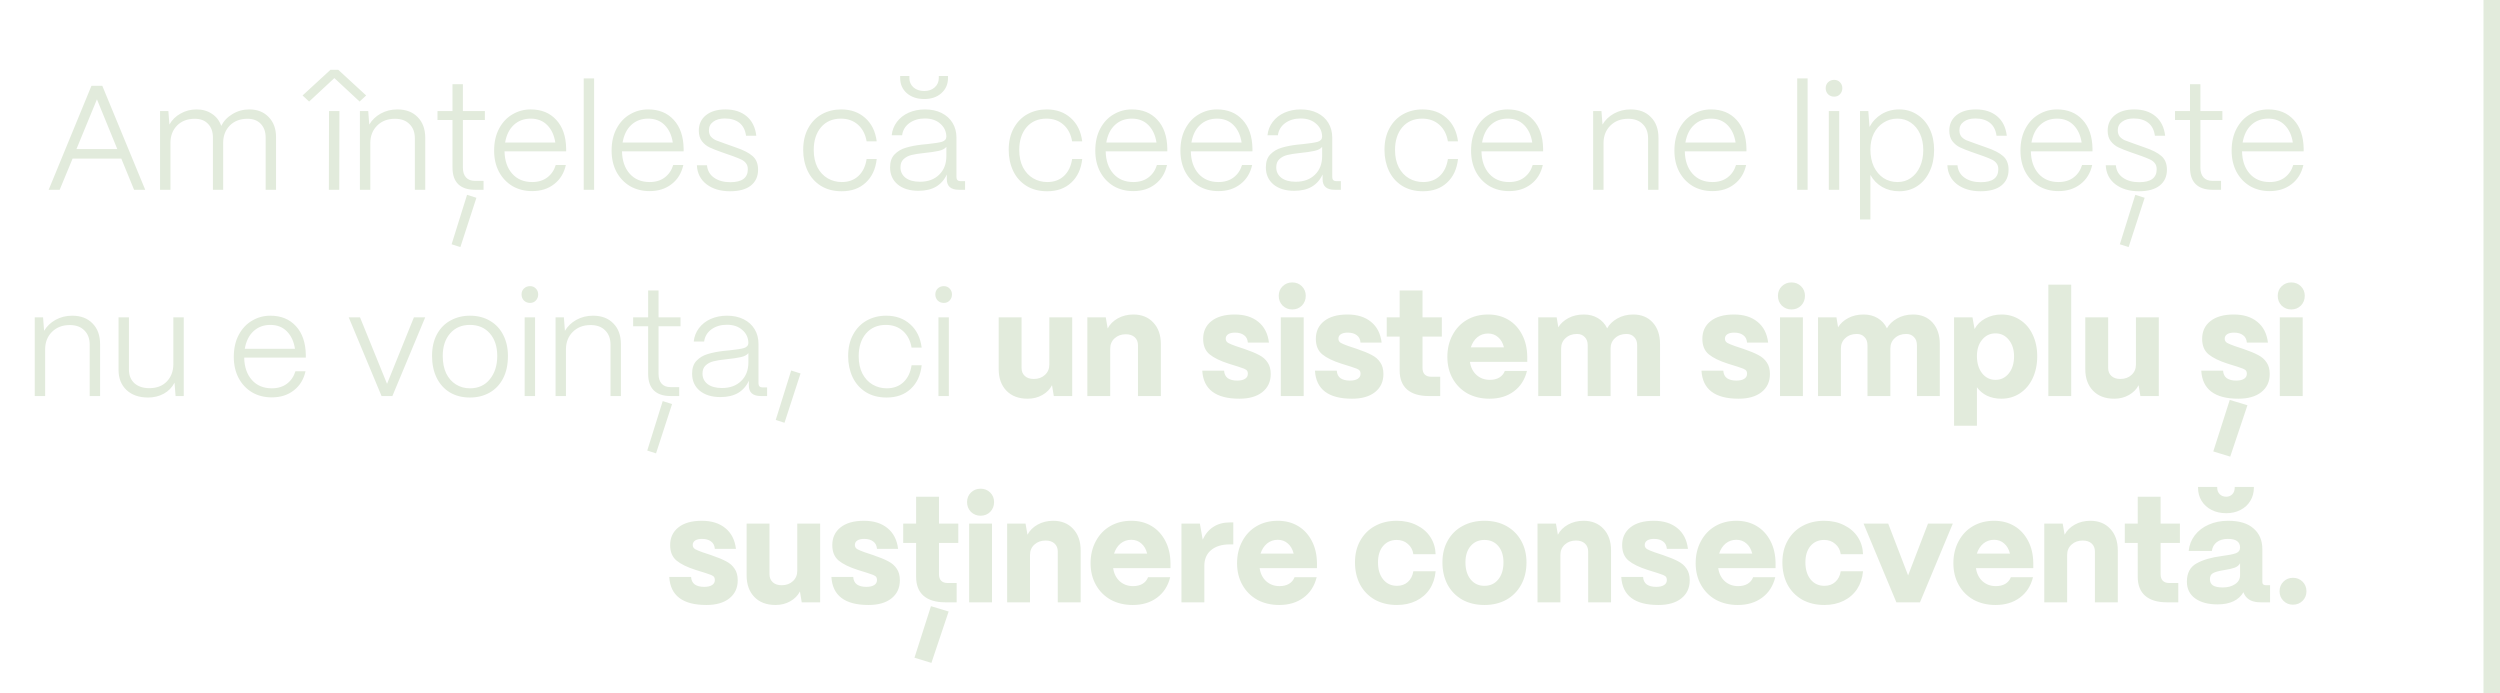 <?xml version="1.0" encoding="UTF-8"?> <svg xmlns="http://www.w3.org/2000/svg" width="303" height="84" viewBox="0 0 303 84" fill="none"><path d="M7.232 23H5.9L11.084 10.4H12.398L17.6 23H16.25L14.702 19.22H8.798L7.232 23ZM11.75 12.038L9.266 18.068H14.216L11.75 12.038ZM19.398 23V13.46H20.406L20.532 15.098C20.844 14.534 21.294 14.09 21.882 13.766C22.47 13.43 23.118 13.262 23.826 13.262C24.546 13.262 25.17 13.442 25.698 13.802C26.226 14.15 26.598 14.636 26.814 15.26C27.114 14.66 27.57 14.18 28.182 13.82C28.794 13.448 29.472 13.262 30.216 13.262C31.188 13.262 31.968 13.568 32.556 14.18C33.156 14.792 33.456 15.602 33.456 16.61V23H32.196V16.664C32.196 15.968 31.998 15.416 31.602 15.008C31.218 14.6 30.684 14.396 30 14.396C29.112 14.396 28.398 14.666 27.858 15.206C27.33 15.746 27.06 16.43 27.048 17.258V23H25.806V16.664C25.806 15.968 25.608 15.416 25.212 15.008C24.828 14.6 24.294 14.396 23.61 14.396C22.722 14.396 22.008 14.666 21.468 15.206C20.94 15.746 20.67 16.43 20.658 17.258V23H19.398ZM41.119 23H39.859L39.877 13.46H41.137L41.119 23ZM40.525 9.464L37.465 12.308L36.673 11.57L40.057 8.456H40.993L44.377 11.57L43.585 12.308L40.525 9.464ZM43.621 23V13.46H44.629L44.755 15.098C45.079 14.546 45.541 14.102 46.141 13.766C46.753 13.43 47.425 13.262 48.157 13.262C49.201 13.262 50.023 13.574 50.623 14.198C51.235 14.81 51.541 15.65 51.541 16.718V23H50.281V16.772C50.281 16.04 50.065 15.464 49.633 15.044C49.213 14.612 48.625 14.396 47.869 14.396C46.981 14.396 46.261 14.672 45.709 15.224C45.169 15.764 44.893 16.454 44.881 17.294V23H43.621ZM57.561 23C56.673 23 55.995 22.772 55.527 22.316C55.071 21.86 54.843 21.194 54.843 20.318V14.54H53.025V13.46H54.843V10.202H56.103V13.46H58.767V14.54H56.103V20.318C56.103 20.834 56.229 21.23 56.481 21.506C56.733 21.782 57.093 21.92 57.561 21.92H58.605V23H57.561ZM57.741 23.972L55.797 29.948L54.735 29.606L56.607 23.612L57.741 23.972ZM64.496 23.162C63.596 23.162 62.798 22.958 62.102 22.55C61.406 22.13 60.86 21.548 60.464 20.804C60.08 20.06 59.888 19.214 59.888 18.266C59.888 17.222 60.092 16.322 60.5 15.566C60.908 14.81 61.448 14.24 62.12 13.856C62.792 13.46 63.524 13.262 64.316 13.262C65.612 13.262 66.644 13.682 67.412 14.522C68.192 15.362 68.594 16.526 68.618 18.014V18.338H61.148C61.172 19.478 61.484 20.384 62.084 21.056C62.684 21.728 63.488 22.064 64.496 22.064C65.228 22.064 65.84 21.878 66.332 21.506C66.824 21.134 67.166 20.63 67.358 19.994H68.582C68.366 20.978 67.892 21.752 67.16 22.316C66.44 22.88 65.552 23.162 64.496 23.162ZM67.304 17.276C67.172 16.4 66.848 15.698 66.332 15.17C65.816 14.642 65.144 14.378 64.316 14.378C63.5 14.378 62.816 14.636 62.264 15.152C61.724 15.656 61.376 16.364 61.22 17.276H67.304ZM72.006 23H70.746V9.5H72.006V23ZM78.734 23.162C77.834 23.162 77.036 22.958 76.34 22.55C75.644 22.13 75.098 21.548 74.702 20.804C74.318 20.06 74.126 19.214 74.126 18.266C74.126 17.222 74.33 16.322 74.738 15.566C75.146 14.81 75.686 14.24 76.358 13.856C77.03 13.46 77.762 13.262 78.554 13.262C79.85 13.262 80.882 13.682 81.65 14.522C82.43 15.362 82.832 16.526 82.856 18.014V18.338H75.386C75.41 19.478 75.722 20.384 76.322 21.056C76.922 21.728 77.726 22.064 78.734 22.064C79.466 22.064 80.078 21.878 80.57 21.506C81.062 21.134 81.404 20.63 81.596 19.994H82.82C82.604 20.978 82.13 21.752 81.398 22.316C80.678 22.88 79.79 23.162 78.734 23.162ZM81.542 17.276C81.41 16.4 81.086 15.698 80.57 15.17C80.054 14.642 79.382 14.378 78.554 14.378C77.738 14.378 77.054 14.636 76.502 15.152C75.962 15.656 75.614 16.364 75.458 17.276H81.542ZM88.476 23.18C87.324 23.18 86.376 22.898 85.632 22.334C84.9 21.77 84.51 21.002 84.462 20.03H85.686C85.746 20.678 86.034 21.182 86.55 21.542C87.066 21.902 87.72 22.082 88.512 22.082C89.928 22.082 90.636 21.56 90.636 20.516C90.636 20.216 90.564 19.976 90.42 19.796C90.276 19.604 90.09 19.454 89.862 19.346C89.646 19.238 89.31 19.1 88.854 18.932L87.414 18.428C86.802 18.212 86.322 18.02 85.974 17.852C85.626 17.684 85.326 17.438 85.074 17.114C84.822 16.79 84.696 16.364 84.696 15.836C84.696 15.056 84.984 14.432 85.56 13.964C86.148 13.496 86.934 13.262 87.918 13.262C88.974 13.262 89.832 13.538 90.492 14.09C91.152 14.642 91.542 15.428 91.662 16.448H90.42C90.324 15.752 90.054 15.23 89.61 14.882C89.166 14.534 88.578 14.36 87.846 14.36C87.258 14.36 86.79 14.492 86.442 14.756C86.094 15.008 85.92 15.356 85.92 15.8C85.92 16.112 86.004 16.37 86.172 16.574C86.352 16.766 86.556 16.91 86.784 17.006C87.012 17.102 87.354 17.228 87.81 17.384L89.178 17.87C90.102 18.182 90.78 18.53 91.212 18.914C91.656 19.298 91.878 19.85 91.878 20.57C91.878 21.386 91.584 22.028 90.996 22.496C90.42 22.952 89.58 23.18 88.476 23.18ZM102.009 23.18C101.025 23.18 100.179 22.958 99.471 22.514C98.775 22.07 98.247 21.47 97.887 20.714C97.527 19.946 97.347 19.1 97.347 18.176C97.347 17.144 97.551 16.262 97.959 15.53C98.367 14.786 98.919 14.222 99.615 13.838C100.311 13.454 101.091 13.262 101.955 13.262C103.119 13.262 104.085 13.604 104.853 14.288C105.633 14.972 106.101 15.92 106.257 17.132H105.033C104.889 16.28 104.541 15.608 103.989 15.116C103.437 14.624 102.747 14.378 101.919 14.378C100.911 14.378 100.107 14.726 99.507 15.422C98.919 16.118 98.625 17.036 98.625 18.176C98.625 18.992 98.775 19.694 99.075 20.282C99.387 20.87 99.801 21.314 100.317 21.614C100.833 21.914 101.403 22.064 102.027 22.064C102.843 22.064 103.515 21.818 104.043 21.326C104.571 20.834 104.901 20.15 105.033 19.274H106.257C106.125 20.486 105.681 21.44 104.925 22.136C104.181 22.832 103.209 23.18 102.009 23.18ZM111.315 23.126C110.259 23.126 109.419 22.868 108.795 22.352C108.183 21.836 107.877 21.146 107.877 20.282C107.877 19.61 108.057 19.088 108.417 18.716C108.789 18.332 109.245 18.062 109.785 17.906C110.337 17.738 110.985 17.612 111.729 17.528C111.897 17.504 112.137 17.48 112.449 17.456C113.253 17.372 113.823 17.282 114.159 17.186C114.507 17.078 114.687 16.874 114.699 16.574C114.687 15.926 114.441 15.398 113.961 14.99C113.493 14.57 112.869 14.36 112.089 14.36C111.357 14.36 110.733 14.546 110.217 14.918C109.713 15.29 109.419 15.782 109.335 16.394H108.075C108.135 15.794 108.345 15.254 108.705 14.774C109.065 14.294 109.539 13.922 110.127 13.658C110.727 13.394 111.387 13.262 112.107 13.262C112.875 13.262 113.547 13.406 114.123 13.694C114.699 13.982 115.143 14.384 115.455 14.9C115.767 15.416 115.923 16.01 115.923 16.682V21.47C115.923 21.626 115.965 21.746 116.049 21.83C116.133 21.914 116.253 21.956 116.409 21.956H116.967V23H116.193C115.725 23 115.365 22.892 115.113 22.676C114.873 22.46 114.753 22.142 114.753 21.722V21.146C114.465 21.782 114.033 22.274 113.457 22.622C112.881 22.958 112.167 23.126 111.315 23.126ZM111.495 22.028C112.467 22.028 113.241 21.746 113.817 21.182C114.405 20.618 114.699 19.862 114.699 18.914V17.798C114.519 18.026 114.213 18.188 113.781 18.284C113.361 18.38 112.743 18.47 111.927 18.554C111.339 18.614 110.853 18.692 110.469 18.788C110.085 18.884 109.767 19.052 109.515 19.292C109.263 19.52 109.137 19.85 109.137 20.282C109.137 20.81 109.347 21.236 109.767 21.56C110.187 21.872 110.763 22.028 111.495 22.028ZM112.017 12.002C111.165 12.002 110.463 11.768 109.911 11.3C109.371 10.82 109.101 10.208 109.101 9.464V9.212H110.217V9.464C110.217 9.92 110.385 10.298 110.721 10.598C111.057 10.886 111.489 11.03 112.017 11.03C112.533 11.03 112.953 10.886 113.277 10.598C113.613 10.298 113.781 9.92 113.781 9.464V9.212H114.897V9.464C114.897 10.208 114.627 10.82 114.087 11.3C113.559 11.768 112.869 12.002 112.017 12.002ZM126.917 23.18C125.933 23.18 125.087 22.958 124.379 22.514C123.683 22.07 123.155 21.47 122.795 20.714C122.435 19.946 122.255 19.1 122.255 18.176C122.255 17.144 122.459 16.262 122.867 15.53C123.275 14.786 123.827 14.222 124.523 13.838C125.219 13.454 125.999 13.262 126.863 13.262C128.027 13.262 128.993 13.604 129.761 14.288C130.541 14.972 131.009 15.92 131.165 17.132H129.941C129.797 16.28 129.449 15.608 128.897 15.116C128.345 14.624 127.655 14.378 126.827 14.378C125.819 14.378 125.015 14.726 124.415 15.422C123.827 16.118 123.533 17.036 123.533 18.176C123.533 18.992 123.683 19.694 123.983 20.282C124.295 20.87 124.709 21.314 125.225 21.614C125.741 21.914 126.311 22.064 126.935 22.064C127.751 22.064 128.423 21.818 128.951 21.326C129.479 20.834 129.809 20.15 129.941 19.274H131.165C131.033 20.486 130.589 21.44 129.833 22.136C129.089 22.832 128.117 23.18 126.917 23.18ZM137.357 23.162C136.457 23.162 135.659 22.958 134.963 22.55C134.267 22.13 133.721 21.548 133.325 20.804C132.941 20.06 132.749 19.214 132.749 18.266C132.749 17.222 132.953 16.322 133.361 15.566C133.769 14.81 134.309 14.24 134.981 13.856C135.653 13.46 136.385 13.262 137.177 13.262C138.473 13.262 139.505 13.682 140.273 14.522C141.053 15.362 141.455 16.526 141.479 18.014V18.338H134.009C134.033 19.478 134.345 20.384 134.945 21.056C135.545 21.728 136.349 22.064 137.357 22.064C138.089 22.064 138.701 21.878 139.193 21.506C139.685 21.134 140.027 20.63 140.219 19.994H141.443C141.227 20.978 140.753 21.752 140.021 22.316C139.301 22.88 138.413 23.162 137.357 23.162ZM140.165 17.276C140.033 16.4 139.709 15.698 139.193 15.17C138.677 14.642 138.005 14.378 137.177 14.378C136.361 14.378 135.677 14.636 135.125 15.152C134.585 15.656 134.237 16.364 134.081 17.276H140.165ZM147.675 23.162C146.775 23.162 145.977 22.958 145.281 22.55C144.585 22.13 144.039 21.548 143.643 20.804C143.259 20.06 143.067 19.214 143.067 18.266C143.067 17.222 143.271 16.322 143.679 15.566C144.087 14.81 144.627 14.24 145.299 13.856C145.971 13.46 146.703 13.262 147.495 13.262C148.791 13.262 149.823 13.682 150.591 14.522C151.371 15.362 151.773 16.526 151.797 18.014V18.338H144.327C144.351 19.478 144.663 20.384 145.263 21.056C145.863 21.728 146.667 22.064 147.675 22.064C148.407 22.064 149.019 21.878 149.511 21.506C150.003 21.134 150.345 20.63 150.537 19.994H151.761C151.545 20.978 151.071 21.752 150.339 22.316C149.619 22.88 148.731 23.162 147.675 23.162ZM150.483 17.276C150.351 16.4 150.027 15.698 149.511 15.17C148.995 14.642 148.323 14.378 147.495 14.378C146.679 14.378 145.995 14.636 145.443 15.152C144.903 15.656 144.555 16.364 144.399 17.276H150.483ZM156.86 23.126C155.804 23.126 154.964 22.868 154.34 22.352C153.728 21.836 153.422 21.146 153.422 20.282C153.422 19.61 153.602 19.088 153.962 18.716C154.334 18.332 154.79 18.062 155.33 17.906C155.882 17.738 156.53 17.612 157.274 17.528C157.442 17.504 157.682 17.48 157.994 17.456C158.798 17.372 159.368 17.282 159.704 17.186C160.052 17.078 160.232 16.874 160.244 16.574C160.232 15.926 159.986 15.398 159.506 14.99C159.038 14.57 158.414 14.36 157.634 14.36C156.902 14.36 156.278 14.546 155.762 14.918C155.258 15.29 154.964 15.782 154.88 16.394H153.62C153.68 15.794 153.89 15.254 154.25 14.774C154.61 14.294 155.084 13.922 155.672 13.658C156.272 13.394 156.932 13.262 157.652 13.262C158.42 13.262 159.092 13.406 159.668 13.694C160.244 13.982 160.688 14.384 161 14.9C161.312 15.416 161.468 16.01 161.468 16.682V21.47C161.468 21.626 161.51 21.746 161.594 21.83C161.678 21.914 161.798 21.956 161.954 21.956H162.512V23H161.738C161.27 23 160.91 22.892 160.658 22.676C160.418 22.46 160.298 22.142 160.298 21.722V21.146C160.01 21.782 159.578 22.274 159.002 22.622C158.426 22.958 157.712 23.126 156.86 23.126ZM157.04 22.028C158.012 22.028 158.786 21.746 159.362 21.182C159.95 20.618 160.244 19.862 160.244 18.914V17.798C160.064 18.026 159.758 18.188 159.326 18.284C158.906 18.38 158.288 18.47 157.472 18.554C156.884 18.614 156.398 18.692 156.014 18.788C155.63 18.884 155.312 19.052 155.06 19.292C154.808 19.52 154.682 19.85 154.682 20.282C154.682 20.81 154.892 21.236 155.312 21.56C155.732 21.872 156.308 22.028 157.04 22.028ZM172.462 23.18C171.478 23.18 170.632 22.958 169.924 22.514C169.228 22.07 168.7 21.47 168.34 20.714C167.98 19.946 167.8 19.1 167.8 18.176C167.8 17.144 168.004 16.262 168.412 15.53C168.82 14.786 169.372 14.222 170.068 13.838C170.764 13.454 171.544 13.262 172.408 13.262C173.572 13.262 174.538 13.604 175.306 14.288C176.086 14.972 176.554 15.92 176.71 17.132H175.486C175.342 16.28 174.994 15.608 174.442 15.116C173.89 14.624 173.2 14.378 172.372 14.378C171.364 14.378 170.56 14.726 169.96 15.422C169.372 16.118 169.078 17.036 169.078 18.176C169.078 18.992 169.228 19.694 169.528 20.282C169.84 20.87 170.254 21.314 170.77 21.614C171.286 21.914 171.856 22.064 172.48 22.064C173.296 22.064 173.968 21.818 174.496 21.326C175.024 20.834 175.354 20.15 175.486 19.274H176.71C176.578 20.486 176.134 21.44 175.378 22.136C174.634 22.832 173.662 23.18 172.462 23.18ZM182.902 23.162C182.002 23.162 181.204 22.958 180.508 22.55C179.812 22.13 179.266 21.548 178.87 20.804C178.486 20.06 178.294 19.214 178.294 18.266C178.294 17.222 178.498 16.322 178.906 15.566C179.314 14.81 179.854 14.24 180.526 13.856C181.198 13.46 181.93 13.262 182.722 13.262C184.018 13.262 185.05 13.682 185.818 14.522C186.598 15.362 187 16.526 187.024 18.014V18.338H179.554C179.578 19.478 179.89 20.384 180.49 21.056C181.09 21.728 181.894 22.064 182.902 22.064C183.634 22.064 184.246 21.878 184.738 21.506C185.23 21.134 185.572 20.63 185.764 19.994H186.988C186.772 20.978 186.298 21.752 185.566 22.316C184.846 22.88 183.958 23.162 182.902 23.162ZM185.71 17.276C185.578 16.4 185.254 15.698 184.738 15.17C184.222 14.642 183.55 14.378 182.722 14.378C181.906 14.378 181.222 14.636 180.67 15.152C180.13 15.656 179.782 16.364 179.626 17.276H185.71ZM193.088 23V13.46H194.096L194.222 15.098C194.546 14.546 195.008 14.102 195.608 13.766C196.22 13.43 196.892 13.262 197.624 13.262C198.668 13.262 199.49 13.574 200.09 14.198C200.702 14.81 201.008 15.65 201.008 16.718V23H199.748V16.772C199.748 16.04 199.532 15.464 199.1 15.044C198.68 14.612 198.092 14.396 197.336 14.396C196.448 14.396 195.728 14.672 195.176 15.224C194.636 15.764 194.36 16.454 194.348 17.294V23H193.088ZM207.546 23.162C206.646 23.162 205.848 22.958 205.152 22.55C204.456 22.13 203.91 21.548 203.514 20.804C203.13 20.06 202.938 19.214 202.938 18.266C202.938 17.222 203.142 16.322 203.55 15.566C203.958 14.81 204.498 14.24 205.17 13.856C205.842 13.46 206.574 13.262 207.366 13.262C208.662 13.262 209.694 13.682 210.462 14.522C211.242 15.362 211.644 16.526 211.668 18.014V18.338H204.198C204.222 19.478 204.534 20.384 205.134 21.056C205.734 21.728 206.538 22.064 207.546 22.064C208.278 22.064 208.89 21.878 209.382 21.506C209.874 21.134 210.216 20.63 210.408 19.994H211.632C211.416 20.978 210.942 21.752 210.21 22.316C209.49 22.88 208.602 23.162 207.546 23.162ZM210.354 17.276C210.222 16.4 209.898 15.698 209.382 15.17C208.866 14.642 208.194 14.378 207.366 14.378C206.55 14.378 205.866 14.636 205.314 15.152C204.774 15.656 204.426 16.364 204.27 17.276H210.354ZM219.082 23H217.822V9.5H219.082V23ZM222.3 11.714C222.012 11.714 221.766 11.618 221.562 11.426C221.37 11.222 221.274 10.976 221.274 10.688C221.274 10.4 221.37 10.16 221.562 9.968C221.766 9.776 222.012 9.68 222.3 9.68C222.588 9.68 222.822 9.776 223.002 9.968C223.194 10.16 223.29 10.4 223.29 10.688C223.29 10.976 223.194 11.222 223.002 11.426C222.822 11.618 222.588 11.714 222.3 11.714ZM222.912 23H221.652V13.46H222.912V23ZM225.432 26.6V13.46H226.44L226.584 15.386C226.932 14.738 227.418 14.222 228.042 13.838C228.678 13.454 229.392 13.262 230.184 13.262C231 13.262 231.726 13.472 232.362 13.892C233.01 14.3 233.514 14.876 233.874 15.62C234.234 16.364 234.414 17.216 234.414 18.176C234.414 19.148 234.234 20.012 233.874 20.768C233.526 21.524 233.028 22.118 232.38 22.55C231.744 22.97 231.012 23.18 230.184 23.18C229.416 23.18 228.726 23.006 228.114 22.658C227.514 22.31 227.04 21.824 226.692 21.2V26.6H225.432ZM229.986 22.064C230.586 22.064 231.12 21.902 231.588 21.578C232.068 21.242 232.44 20.78 232.704 20.192C232.968 19.604 233.1 18.932 233.1 18.176C233.1 17.444 232.968 16.79 232.704 16.214C232.44 15.638 232.068 15.188 231.588 14.864C231.12 14.54 230.58 14.378 229.968 14.378C229.344 14.378 228.78 14.54 228.276 14.864C227.784 15.176 227.394 15.614 227.106 16.178C226.83 16.742 226.692 17.39 226.692 18.122C226.692 18.902 226.83 19.592 227.106 20.192C227.394 20.78 227.784 21.242 228.276 21.578C228.78 21.902 229.35 22.064 229.986 22.064ZM240.035 23.18C238.883 23.18 237.935 22.898 237.191 22.334C236.459 21.77 236.069 21.002 236.021 20.03H237.245C237.305 20.678 237.593 21.182 238.109 21.542C238.625 21.902 239.279 22.082 240.071 22.082C241.487 22.082 242.195 21.56 242.195 20.516C242.195 20.216 242.123 19.976 241.979 19.796C241.835 19.604 241.649 19.454 241.421 19.346C241.205 19.238 240.869 19.1 240.413 18.932L238.973 18.428C238.361 18.212 237.881 18.02 237.533 17.852C237.185 17.684 236.885 17.438 236.633 17.114C236.381 16.79 236.255 16.364 236.255 15.836C236.255 15.056 236.543 14.432 237.119 13.964C237.707 13.496 238.493 13.262 239.477 13.262C240.533 13.262 241.391 13.538 242.051 14.09C242.711 14.642 243.101 15.428 243.221 16.448H241.979C241.883 15.752 241.613 15.23 241.169 14.882C240.725 14.534 240.137 14.36 239.405 14.36C238.817 14.36 238.349 14.492 238.001 14.756C237.653 15.008 237.479 15.356 237.479 15.8C237.479 16.112 237.563 16.37 237.731 16.574C237.911 16.766 238.115 16.91 238.343 17.006C238.571 17.102 238.913 17.228 239.369 17.384L240.737 17.87C241.661 18.182 242.339 18.53 242.771 18.914C243.215 19.298 243.437 19.85 243.437 20.57C243.437 21.386 243.143 22.028 242.555 22.496C241.979 22.952 241.139 23.18 240.035 23.18ZM249.488 23.162C248.588 23.162 247.79 22.958 247.094 22.55C246.398 22.13 245.852 21.548 245.456 20.804C245.072 20.06 244.88 19.214 244.88 18.266C244.88 17.222 245.084 16.322 245.492 15.566C245.9 14.81 246.44 14.24 247.112 13.856C247.784 13.46 248.516 13.262 249.308 13.262C250.604 13.262 251.636 13.682 252.404 14.522C253.184 15.362 253.586 16.526 253.61 18.014V18.338H246.14C246.164 19.478 246.476 20.384 247.076 21.056C247.676 21.728 248.48 22.064 249.488 22.064C250.22 22.064 250.832 21.878 251.324 21.506C251.816 21.134 252.158 20.63 252.35 19.994H253.574C253.358 20.978 252.884 21.752 252.152 22.316C251.432 22.88 250.544 23.162 249.488 23.162ZM252.296 17.276C252.164 16.4 251.84 15.698 251.324 15.17C250.808 14.642 250.136 14.378 249.308 14.378C248.492 14.378 247.808 14.636 247.256 15.152C246.716 15.656 246.368 16.364 246.212 17.276H252.296ZM259.23 23.18C258.078 23.18 257.13 22.898 256.386 22.334C255.654 21.77 255.264 21.002 255.216 20.03H256.44C256.5 20.678 256.788 21.182 257.304 21.542C257.82 21.902 258.474 22.082 259.266 22.082C260.682 22.082 261.39 21.56 261.39 20.516C261.39 20.216 261.318 19.976 261.174 19.796C261.03 19.604 260.844 19.454 260.616 19.346C260.4 19.238 260.064 19.1 259.608 18.932L258.168 18.428C257.556 18.212 257.076 18.02 256.728 17.852C256.38 17.684 256.08 17.438 255.828 17.114C255.576 16.79 255.45 16.364 255.45 15.836C255.45 15.056 255.738 14.432 256.314 13.964C256.902 13.496 257.688 13.262 258.672 13.262C259.728 13.262 260.586 13.538 261.246 14.09C261.906 14.642 262.296 15.428 262.416 16.448H261.174C261.078 15.752 260.808 15.23 260.364 14.882C259.92 14.534 259.332 14.36 258.6 14.36C258.012 14.36 257.544 14.492 257.196 14.756C256.848 15.008 256.674 15.356 256.674 15.8C256.674 16.112 256.758 16.37 256.926 16.574C257.106 16.766 257.31 16.91 257.538 17.006C257.766 17.102 258.108 17.228 258.564 17.384L259.932 17.87C260.856 18.182 261.534 18.53 261.966 18.914C262.41 19.298 262.632 19.85 262.632 20.57C262.632 21.386 262.338 22.028 261.75 22.496C261.174 22.952 260.334 23.18 259.23 23.18ZM259.932 23.972L257.988 29.948L256.926 29.606L258.798 23.612L259.932 23.972ZM268.147 23C267.259 23 266.581 22.772 266.113 22.316C265.657 21.86 265.429 21.194 265.429 20.318V14.54H263.611V13.46H265.429V10.202H266.689V13.46H269.353V14.54H266.689V20.318C266.689 20.834 266.815 21.23 267.067 21.506C267.319 21.782 267.679 21.92 268.147 21.92H269.191V23H268.147ZM275.082 23.162C274.182 23.162 273.384 22.958 272.688 22.55C271.992 22.13 271.446 21.548 271.05 20.804C270.666 20.06 270.474 19.214 270.474 18.266C270.474 17.222 270.678 16.322 271.086 15.566C271.494 14.81 272.034 14.24 272.706 13.856C273.378 13.46 274.11 13.262 274.902 13.262C276.198 13.262 277.23 13.682 277.998 14.522C278.778 15.362 279.18 16.526 279.204 18.014V18.338H271.734C271.758 19.478 272.07 20.384 272.67 21.056C273.27 21.728 274.074 22.064 275.082 22.064C275.814 22.064 276.426 21.878 276.918 21.506C277.41 21.134 277.752 20.63 277.944 19.994H279.168C278.952 20.978 278.478 21.752 277.746 22.316C277.026 22.88 276.138 23.162 275.082 23.162ZM277.89 17.276C277.758 16.4 277.434 15.698 276.918 15.17C276.402 14.642 275.73 14.378 274.902 14.378C274.086 14.378 273.402 14.636 272.85 15.152C272.31 15.656 271.962 16.364 271.806 17.276H277.89ZM4.211 48V38.46H5.219L5.345 40.098C5.669 39.546 6.131 39.102 6.731 38.766C7.343 38.43 8.015 38.262 8.747 38.262C9.791 38.262 10.613 38.574 11.213 39.198C11.825 39.81 12.131 40.65 12.131 41.718V48H10.871V41.772C10.871 41.04 10.655 40.464 10.223 40.044C9.803 39.612 9.215 39.396 8.459 39.396C7.571 39.396 6.851 39.672 6.299 40.224C5.759 40.764 5.483 41.454 5.471 42.294V48H4.211ZM17.95 48.18C16.846 48.18 15.97 47.874 15.322 47.262C14.685 46.65 14.367 45.84 14.367 44.832V38.46H15.627V44.796C15.627 45.492 15.85 46.044 16.294 46.452C16.75 46.848 17.349 47.046 18.093 47.046C18.982 47.046 19.683 46.782 20.2 46.254C20.727 45.714 20.997 45.024 21.009 44.184V38.46H22.27V48H21.279L21.154 46.38C20.854 46.956 20.422 47.4 19.858 47.712C19.294 48.024 18.657 48.18 17.95 48.18ZM32.943 48.162C32.043 48.162 31.245 47.958 30.549 47.55C29.853 47.13 29.307 46.548 28.911 45.804C28.527 45.06 28.335 44.214 28.335 43.266C28.335 42.222 28.539 41.322 28.947 40.566C29.355 39.81 29.895 39.24 30.567 38.856C31.239 38.46 31.971 38.262 32.763 38.262C34.059 38.262 35.091 38.682 35.859 39.522C36.639 40.362 37.041 41.526 37.065 43.014V43.338H29.595C29.619 44.478 29.931 45.384 30.531 46.056C31.131 46.728 31.935 47.064 32.943 47.064C33.675 47.064 34.287 46.878 34.779 46.506C35.271 46.134 35.613 45.63 35.805 44.994H37.029C36.813 45.978 36.339 46.752 35.607 47.316C34.887 47.88 33.999 48.162 32.943 48.162ZM35.751 42.276C35.619 41.4 35.295 40.698 34.779 40.17C34.263 39.642 33.591 39.378 32.763 39.378C31.947 39.378 31.263 39.636 30.711 40.152C30.171 40.656 29.823 41.364 29.667 42.276H35.751ZM47.557 48H46.243L42.265 38.46H43.633L46.909 46.524L50.167 38.46H51.535L47.557 48ZM56.954 48.18C56.018 48.18 55.202 47.97 54.506 47.55C53.822 47.13 53.294 46.542 52.922 45.786C52.55 45.018 52.364 44.136 52.364 43.14C52.364 42.12 52.562 41.244 52.958 40.512C53.366 39.768 53.918 39.21 54.614 38.838C55.31 38.454 56.09 38.262 56.954 38.262C57.89 38.262 58.706 38.472 59.402 38.892C60.098 39.3 60.632 39.876 61.004 40.62C61.376 41.352 61.562 42.192 61.562 43.14C61.562 44.208 61.364 45.12 60.968 45.876C60.572 46.632 60.02 47.208 59.312 47.604C58.616 47.988 57.83 48.18 56.954 48.18ZM56.954 47.064C57.974 47.064 58.778 46.698 59.366 45.966C59.966 45.234 60.266 44.292 60.266 43.14C60.266 42 59.966 41.088 59.366 40.404C58.766 39.72 57.962 39.378 56.954 39.378C55.958 39.378 55.16 39.72 54.56 40.404C53.96 41.088 53.66 42 53.66 43.14C53.66 43.956 53.798 44.658 54.074 45.246C54.362 45.834 54.758 46.284 55.262 46.596C55.766 46.908 56.33 47.064 56.954 47.064ZM64.238 36.714C63.95 36.714 63.704 36.618 63.5 36.426C63.308 36.222 63.212 35.976 63.212 35.688C63.212 35.4 63.308 35.16 63.5 34.968C63.704 34.776 63.95 34.68 64.238 34.68C64.526 34.68 64.76 34.776 64.94 34.968C65.132 35.16 65.228 35.4 65.228 35.688C65.228 35.976 65.132 36.222 64.94 36.426C64.76 36.618 64.526 36.714 64.238 36.714ZM64.85 48H63.59V38.46H64.85V48ZM67.334 48V38.46H68.342L68.468 40.098C68.792 39.546 69.254 39.102 69.854 38.766C70.466 38.43 71.138 38.262 71.87 38.262C72.914 38.262 73.736 38.574 74.336 39.198C74.948 39.81 75.254 40.65 75.254 41.718V48H73.994V41.772C73.994 41.04 73.778 40.464 73.346 40.044C72.926 39.612 72.338 39.396 71.582 39.396C70.694 39.396 69.974 39.672 69.422 40.224C68.882 40.764 68.606 41.454 68.594 42.294V48H67.334ZM81.274 48C80.386 48 79.708 47.772 79.24 47.316C78.784 46.86 78.556 46.194 78.556 45.318V39.54H76.738V38.46H78.556V35.202H79.816V38.46H82.48V39.54H79.816V45.318C79.816 45.834 79.942 46.23 80.194 46.506C80.446 46.782 80.806 46.92 81.274 46.92H82.318V48H81.274ZM81.454 48.972L79.51 54.948L78.448 54.606L80.32 48.612L81.454 48.972ZM87.321 48.126C86.265 48.126 85.425 47.868 84.801 47.352C84.189 46.836 83.883 46.146 83.883 45.282C83.883 44.61 84.063 44.088 84.423 43.716C84.795 43.332 85.251 43.062 85.791 42.906C86.343 42.738 86.991 42.612 87.735 42.528C87.903 42.504 88.143 42.48 88.455 42.456C89.259 42.372 89.829 42.282 90.165 42.186C90.513 42.078 90.693 41.874 90.705 41.574C90.693 40.926 90.447 40.398 89.967 39.99C89.499 39.57 88.875 39.36 88.095 39.36C87.363 39.36 86.739 39.546 86.223 39.918C85.719 40.29 85.425 40.782 85.341 41.394H84.081C84.141 40.794 84.351 40.254 84.711 39.774C85.071 39.294 85.545 38.922 86.133 38.658C86.733 38.394 87.393 38.262 88.113 38.262C88.881 38.262 89.553 38.406 90.129 38.694C90.705 38.982 91.149 39.384 91.461 39.9C91.773 40.416 91.929 41.01 91.929 41.682V46.47C91.929 46.626 91.971 46.746 92.055 46.83C92.139 46.914 92.259 46.956 92.415 46.956H92.973V48H92.199C91.731 48 91.371 47.892 91.119 47.676C90.879 47.46 90.759 47.142 90.759 46.722V46.146C90.471 46.782 90.039 47.274 89.463 47.622C88.887 47.958 88.173 48.126 87.321 48.126ZM87.501 47.028C88.473 47.028 89.247 46.746 89.823 46.182C90.411 45.618 90.705 44.862 90.705 43.914V42.798C90.525 43.026 90.219 43.188 89.787 43.284C89.367 43.38 88.749 43.47 87.933 43.554C87.345 43.614 86.859 43.692 86.475 43.788C86.091 43.884 85.773 44.052 85.521 44.292C85.269 44.52 85.143 44.85 85.143 45.282C85.143 45.81 85.353 46.236 85.773 46.56C86.193 46.872 86.769 47.028 87.501 47.028ZM97.025 45.264L95.081 51.24L94.019 50.898L95.891 44.904L97.025 45.264ZM107.458 48.18C106.474 48.18 105.628 47.958 104.92 47.514C104.224 47.07 103.696 46.47 103.336 45.714C102.976 44.946 102.796 44.1 102.796 43.176C102.796 42.144 103 41.262 103.408 40.53C103.816 39.786 104.368 39.222 105.064 38.838C105.76 38.454 106.54 38.262 107.404 38.262C108.568 38.262 109.534 38.604 110.302 39.288C111.082 39.972 111.55 40.92 111.706 42.132H110.482C110.338 41.28 109.99 40.608 109.438 40.116C108.886 39.624 108.196 39.378 107.368 39.378C106.36 39.378 105.556 39.726 104.956 40.422C104.368 41.118 104.074 42.036 104.074 43.176C104.074 43.992 104.224 44.694 104.524 45.282C104.836 45.87 105.25 46.314 105.766 46.614C106.282 46.914 106.852 47.064 107.476 47.064C108.292 47.064 108.964 46.818 109.492 46.326C110.02 45.834 110.35 45.15 110.482 44.274H111.706C111.574 45.486 111.13 46.44 110.374 47.136C109.63 47.832 108.658 48.18 107.458 48.18ZM114.388 36.714C114.1 36.714 113.854 36.618 113.65 36.426C113.458 36.222 113.362 35.976 113.362 35.688C113.362 35.4 113.458 35.16 113.65 34.968C113.854 34.776 114.1 34.68 114.388 34.68C114.676 34.68 114.91 34.776 115.09 34.968C115.282 35.16 115.378 35.4 115.378 35.688C115.378 35.976 115.282 36.222 115.09 36.426C114.91 36.618 114.676 36.714 114.388 36.714ZM115 48H113.74V38.46H115V48ZM124.552 48.324C123.46 48.324 122.602 48 121.978 47.352C121.354 46.704 121.042 45.834 121.042 44.742V38.46H123.814V44.598C123.814 45.006 123.946 45.33 124.21 45.57C124.474 45.81 124.834 45.93 125.29 45.93C125.842 45.93 126.292 45.768 126.64 45.444C127 45.12 127.18 44.7 127.18 44.184V38.46H129.952V48H127.72L127.504 46.686C127.252 47.178 126.862 47.574 126.334 47.874C125.806 48.174 125.212 48.324 124.552 48.324ZM131.785 48V38.46H134.017L134.251 39.81C134.515 39.306 134.923 38.898 135.475 38.586C136.039 38.274 136.669 38.118 137.365 38.118C138.373 38.118 139.177 38.442 139.777 39.09C140.389 39.738 140.695 40.608 140.695 41.7V48H137.923V41.844C137.923 41.436 137.791 41.112 137.527 40.872C137.263 40.632 136.903 40.512 136.447 40.512C135.907 40.512 135.457 40.674 135.097 40.998C134.737 41.322 134.557 41.742 134.557 42.258V48H131.785ZM150.214 48.324C147.346 48.324 145.846 47.19 145.714 44.922H148.36C148.384 45.33 148.534 45.636 148.81 45.84C149.098 46.032 149.476 46.128 149.944 46.128C150.352 46.128 150.67 46.056 150.898 45.912C151.126 45.768 151.24 45.564 151.24 45.3C151.24 45.072 151.168 44.91 151.024 44.814C150.88 44.718 150.7 44.64 150.484 44.58C150.28 44.508 150.142 44.46 150.07 44.436L148.918 44.076C147.898 43.752 147.124 43.374 146.596 42.942C146.08 42.51 145.822 41.886 145.822 41.07C145.822 40.17 146.152 39.456 146.812 38.928C147.484 38.388 148.432 38.118 149.656 38.118C150.832 38.118 151.78 38.412 152.5 39C153.232 39.588 153.664 40.428 153.796 41.52H151.24C151.204 41.112 151.048 40.812 150.772 40.62C150.508 40.416 150.142 40.314 149.674 40.314C149.326 40.314 149.05 40.38 148.846 40.512C148.654 40.644 148.558 40.824 148.558 41.052C148.558 41.268 148.654 41.436 148.846 41.556C149.038 41.664 149.338 41.79 149.746 41.934L150.772 42.276C151.552 42.54 152.164 42.792 152.608 43.032C153.052 43.26 153.394 43.56 153.634 43.932C153.886 44.292 154.012 44.76 154.012 45.336C154.012 46.26 153.67 46.992 152.986 47.532C152.314 48.06 151.39 48.324 150.214 48.324ZM156.62 37.506C156.164 37.506 155.774 37.35 155.45 37.038C155.138 36.714 154.982 36.318 154.982 35.85C154.982 35.394 155.138 35.01 155.45 34.698C155.774 34.386 156.164 34.23 156.62 34.23C157.088 34.23 157.478 34.386 157.79 34.698C158.102 35.01 158.258 35.394 158.258 35.85C158.258 36.318 158.102 36.714 157.79 37.038C157.478 37.35 157.088 37.506 156.62 37.506ZM158.006 48H155.234V38.46H158.006V48ZM163.872 48.324C161.004 48.324 159.504 47.19 159.372 44.922H162.018C162.042 45.33 162.192 45.636 162.468 45.84C162.756 46.032 163.134 46.128 163.602 46.128C164.01 46.128 164.328 46.056 164.556 45.912C164.784 45.768 164.898 45.564 164.898 45.3C164.898 45.072 164.826 44.91 164.682 44.814C164.538 44.718 164.358 44.64 164.142 44.58C163.938 44.508 163.8 44.46 163.728 44.436L162.576 44.076C161.556 43.752 160.782 43.374 160.254 42.942C159.738 42.51 159.48 41.886 159.48 41.07C159.48 40.17 159.81 39.456 160.47 38.928C161.142 38.388 162.09 38.118 163.314 38.118C164.49 38.118 165.438 38.412 166.158 39C166.89 39.588 167.322 40.428 167.454 41.52H164.898C164.862 41.112 164.706 40.812 164.43 40.62C164.166 40.416 163.8 40.314 163.332 40.314C162.984 40.314 162.708 40.38 162.504 40.512C162.312 40.644 162.216 40.824 162.216 41.052C162.216 41.268 162.312 41.436 162.504 41.556C162.696 41.664 162.996 41.79 163.404 41.934L164.43 42.276C165.21 42.54 165.822 42.792 166.266 43.032C166.71 43.26 167.052 43.56 167.292 43.932C167.544 44.292 167.67 44.76 167.67 45.336C167.67 46.26 167.328 46.992 166.644 47.532C165.972 48.06 165.048 48.324 163.872 48.324ZM173.166 48C172.026 48 171.15 47.736 170.538 47.208C169.938 46.68 169.638 45.912 169.638 44.904V40.8H168.072V38.46H169.638V35.202H172.41V38.46H174.75V40.8H172.41V44.598C172.41 44.946 172.5 45.21 172.68 45.39C172.86 45.57 173.118 45.66 173.454 45.66H174.552V48H173.166ZM180.532 48.324C179.536 48.324 178.648 48.114 177.868 47.694C177.1 47.262 176.5 46.662 176.068 45.894C175.636 45.126 175.42 44.25 175.42 43.266C175.42 42.27 175.63 41.382 176.05 40.602C176.47 39.81 177.052 39.198 177.796 38.766C178.54 38.334 179.392 38.118 180.352 38.118C181.276 38.118 182.092 38.328 182.8 38.748C183.508 39.168 184.066 39.768 184.474 40.548C184.882 41.316 185.092 42.216 185.104 43.248V43.86H178.156C178.252 44.52 178.516 45.048 178.948 45.444C179.392 45.84 179.932 46.038 180.568 46.038C181.012 46.038 181.39 45.948 181.702 45.768C182.026 45.576 182.254 45.306 182.386 44.958H185.068C184.804 46.026 184.27 46.854 183.466 47.442C182.674 48.03 181.696 48.324 180.532 48.324ZM182.278 42.096C182.146 41.568 181.912 41.16 181.576 40.872C181.24 40.572 180.832 40.422 180.352 40.422C179.86 40.422 179.428 40.572 179.056 40.872C178.696 41.172 178.432 41.58 178.264 42.096H182.278ZM186.436 48V38.46H188.668L188.866 39.666C189.142 39.21 189.55 38.838 190.09 38.55C190.63 38.262 191.254 38.118 191.962 38.118C192.61 38.118 193.174 38.262 193.654 38.55C194.146 38.838 194.524 39.252 194.788 39.792C195.052 39.312 195.46 38.916 196.012 38.604C196.576 38.28 197.224 38.118 197.956 38.118C198.94 38.118 199.726 38.442 200.314 39.09C200.902 39.738 201.196 40.608 201.196 41.7V48H198.424V41.844C198.424 41.424 198.304 41.094 198.064 40.854C197.836 40.602 197.524 40.476 197.128 40.476C196.564 40.476 196.102 40.644 195.742 40.98C195.382 41.304 195.202 41.724 195.202 42.24V48H192.43V41.844C192.43 41.424 192.31 41.094 192.07 40.854C191.842 40.602 191.53 40.476 191.134 40.476C190.57 40.476 190.108 40.644 189.748 40.98C189.388 41.304 189.208 41.724 189.208 42.24V48H186.436ZM210.718 48.324C207.85 48.324 206.35 47.19 206.218 44.922H208.864C208.888 45.33 209.038 45.636 209.314 45.84C209.602 46.032 209.98 46.128 210.448 46.128C210.856 46.128 211.174 46.056 211.402 45.912C211.63 45.768 211.744 45.564 211.744 45.3C211.744 45.072 211.672 44.91 211.528 44.814C211.384 44.718 211.204 44.64 210.988 44.58C210.784 44.508 210.646 44.46 210.574 44.436L209.422 44.076C208.402 43.752 207.628 43.374 207.1 42.942C206.584 42.51 206.326 41.886 206.326 41.07C206.326 40.17 206.656 39.456 207.316 38.928C207.988 38.388 208.936 38.118 210.16 38.118C211.336 38.118 212.284 38.412 213.004 39C213.736 39.588 214.168 40.428 214.3 41.52H211.744C211.708 41.112 211.552 40.812 211.276 40.62C211.012 40.416 210.646 40.314 210.178 40.314C209.83 40.314 209.554 40.38 209.35 40.512C209.158 40.644 209.062 40.824 209.062 41.052C209.062 41.268 209.158 41.436 209.35 41.556C209.542 41.664 209.842 41.79 210.25 41.934L211.276 42.276C212.056 42.54 212.668 42.792 213.112 43.032C213.556 43.26 213.898 43.56 214.138 43.932C214.39 44.292 214.516 44.76 214.516 45.336C214.516 46.26 214.174 46.992 213.49 47.532C212.818 48.06 211.894 48.324 210.718 48.324ZM217.124 37.506C216.668 37.506 216.278 37.35 215.954 37.038C215.642 36.714 215.486 36.318 215.486 35.85C215.486 35.394 215.642 35.01 215.954 34.698C216.278 34.386 216.668 34.23 217.124 34.23C217.592 34.23 217.982 34.386 218.294 34.698C218.606 35.01 218.762 35.394 218.762 35.85C218.762 36.318 218.606 36.714 218.294 37.038C217.982 37.35 217.592 37.506 217.124 37.506ZM218.51 48H215.738V38.46H218.51V48ZM220.344 48V38.46H222.576L222.774 39.666C223.05 39.21 223.458 38.838 223.998 38.55C224.538 38.262 225.162 38.118 225.87 38.118C226.518 38.118 227.082 38.262 227.562 38.55C228.054 38.838 228.432 39.252 228.696 39.792C228.96 39.312 229.368 38.916 229.92 38.604C230.484 38.28 231.132 38.118 231.864 38.118C232.848 38.118 233.634 38.442 234.222 39.09C234.81 39.738 235.104 40.608 235.104 41.7V48H232.332V41.844C232.332 41.424 232.212 41.094 231.972 40.854C231.744 40.602 231.432 40.476 231.036 40.476C230.472 40.476 230.01 40.644 229.65 40.98C229.29 41.304 229.11 41.724 229.11 42.24V48H226.338V41.844C226.338 41.424 226.218 41.094 225.978 40.854C225.75 40.602 225.438 40.476 225.042 40.476C224.478 40.476 224.016 40.644 223.656 40.98C223.296 41.304 223.116 41.724 223.116 42.24V48H220.344ZM236.832 51.6V38.46H239.064L239.316 39.882C239.604 39.342 240.036 38.916 240.612 38.604C241.2 38.28 241.86 38.118 242.592 38.118C243.42 38.118 244.164 38.334 244.824 38.766C245.484 39.186 245.994 39.78 246.354 40.548C246.726 41.316 246.912 42.192 246.912 43.176C246.912 44.172 246.726 45.066 246.354 45.858C245.982 46.638 245.466 47.244 244.806 47.676C244.146 48.108 243.396 48.324 242.556 48.324C241.92 48.324 241.344 48.204 240.828 47.964C240.324 47.712 239.916 47.37 239.604 46.938V51.6H236.832ZM241.854 46.038C242.514 46.038 243.054 45.774 243.474 45.246C243.894 44.718 244.104 44.034 244.104 43.194C244.104 42.378 243.894 41.712 243.474 41.196C243.054 40.668 242.514 40.404 241.854 40.404C241.194 40.404 240.654 40.662 240.234 41.178C239.814 41.682 239.604 42.342 239.604 43.158C239.604 44.01 239.814 44.706 240.234 45.246C240.654 45.774 241.194 46.038 241.854 46.038ZM251.03 48H248.258V34.5H251.03V48ZM256.247 48.324C255.155 48.324 254.297 48 253.673 47.352C253.049 46.704 252.737 45.834 252.737 44.742V38.46H255.509V44.598C255.509 45.006 255.641 45.33 255.905 45.57C256.169 45.81 256.529 45.93 256.985 45.93C257.537 45.93 257.987 45.768 258.335 45.444C258.695 45.12 258.875 44.7 258.875 44.184V38.46H261.647V48H259.415L259.199 46.686C258.947 47.178 258.557 47.574 258.029 47.874C257.501 48.174 256.907 48.324 256.247 48.324ZM271.292 48.324C268.424 48.324 266.924 47.19 266.792 44.922H269.438C269.462 45.33 269.612 45.636 269.888 45.84C270.176 46.032 270.554 46.128 271.022 46.128C271.43 46.128 271.748 46.056 271.976 45.912C272.204 45.768 272.318 45.564 272.318 45.3C272.318 45.072 272.246 44.91 272.102 44.814C271.958 44.718 271.778 44.64 271.562 44.58C271.358 44.508 271.22 44.46 271.148 44.436L269.996 44.076C268.976 43.752 268.202 43.374 267.674 42.942C267.158 42.51 266.9 41.886 266.9 41.07C266.9 40.17 267.23 39.456 267.89 38.928C268.562 38.388 269.51 38.118 270.734 38.118C271.91 38.118 272.858 38.412 273.578 39C274.31 39.588 274.742 40.428 274.874 41.52H272.318C272.282 41.112 272.126 40.812 271.85 40.62C271.586 40.416 271.22 40.314 270.752 40.314C270.404 40.314 270.128 40.38 269.924 40.512C269.732 40.644 269.636 40.824 269.636 41.052C269.636 41.268 269.732 41.436 269.924 41.556C270.116 41.664 270.416 41.79 270.824 41.934L271.85 42.276C272.63 42.54 273.242 42.792 273.686 43.032C274.13 43.26 274.472 43.56 274.712 43.932C274.964 44.292 275.09 44.76 275.09 45.336C275.09 46.26 274.748 46.992 274.064 47.532C273.392 48.06 272.468 48.324 271.292 48.324ZM272.39 49.116L270.302 55.344L268.25 54.714L270.248 48.468L272.39 49.116ZM277.699 37.506C277.243 37.506 276.853 37.35 276.529 37.038C276.217 36.714 276.061 36.318 276.061 35.85C276.061 35.394 276.217 35.01 276.529 34.698C276.853 34.386 277.243 34.23 277.699 34.23C278.167 34.23 278.557 34.386 278.869 34.698C279.181 35.01 279.337 35.394 279.337 35.85C279.337 36.318 279.181 36.714 278.869 37.038C278.557 37.35 278.167 37.506 277.699 37.506ZM279.085 48H276.313V38.46H279.085V48ZM85.614 73.324C82.746 73.324 81.246 72.19 81.114 69.922H83.76C83.784 70.33 83.934 70.636 84.21 70.84C84.498 71.032 84.876 71.128 85.344 71.128C85.752 71.128 86.07 71.056 86.298 70.912C86.526 70.768 86.64 70.564 86.64 70.3C86.64 70.072 86.568 69.91 86.424 69.814C86.28 69.718 86.1 69.64 85.884 69.58C85.68 69.508 85.542 69.46 85.47 69.436L84.318 69.076C83.298 68.752 82.524 68.374 81.996 67.942C81.48 67.51 81.222 66.886 81.222 66.07C81.222 65.17 81.552 64.456 82.212 63.928C82.884 63.388 83.832 63.118 85.056 63.118C86.232 63.118 87.18 63.412 87.9 64C88.632 64.588 89.064 65.428 89.196 66.52H86.64C86.604 66.112 86.448 65.812 86.172 65.62C85.908 65.416 85.542 65.314 85.074 65.314C84.726 65.314 84.45 65.38 84.246 65.512C84.054 65.644 83.958 65.824 83.958 66.052C83.958 66.268 84.054 66.436 84.246 66.556C84.438 66.664 84.738 66.79 85.146 66.934L86.172 67.276C86.952 67.54 87.564 67.792 88.008 68.032C88.452 68.26 88.794 68.56 89.034 68.932C89.286 69.292 89.412 69.76 89.412 70.336C89.412 71.26 89.07 71.992 88.386 72.532C87.714 73.06 86.79 73.324 85.614 73.324ZM94.001 73.324C92.909 73.324 92.051 73 91.427 72.352C90.803 71.704 90.491 70.834 90.491 69.742V63.46H93.263V69.598C93.263 70.006 93.395 70.33 93.659 70.57C93.923 70.81 94.283 70.93 94.739 70.93C95.291 70.93 95.741 70.768 96.089 70.444C96.449 70.12 96.629 69.7 96.629 69.184V63.46H99.401V73H97.169L96.953 71.686C96.701 72.178 96.311 72.574 95.783 72.874C95.255 73.174 94.661 73.324 94.001 73.324ZM105.266 73.324C102.398 73.324 100.898 72.19 100.766 69.922H103.412C103.436 70.33 103.586 70.636 103.862 70.84C104.15 71.032 104.528 71.128 104.996 71.128C105.404 71.128 105.722 71.056 105.95 70.912C106.178 70.768 106.292 70.564 106.292 70.3C106.292 70.072 106.22 69.91 106.076 69.814C105.932 69.718 105.752 69.64 105.536 69.58C105.332 69.508 105.194 69.46 105.122 69.436L103.97 69.076C102.95 68.752 102.176 68.374 101.648 67.942C101.132 67.51 100.874 66.886 100.874 66.07C100.874 65.17 101.204 64.456 101.864 63.928C102.536 63.388 103.484 63.118 104.708 63.118C105.884 63.118 106.832 63.412 107.552 64C108.284 64.588 108.716 65.428 108.848 66.52H106.292C106.256 66.112 106.1 65.812 105.824 65.62C105.56 65.416 105.194 65.314 104.726 65.314C104.378 65.314 104.102 65.38 103.898 65.512C103.706 65.644 103.61 65.824 103.61 66.052C103.61 66.268 103.706 66.436 103.898 66.556C104.09 66.664 104.39 66.79 104.798 66.934L105.824 67.276C106.604 67.54 107.216 67.792 107.66 68.032C108.104 68.26 108.446 68.56 108.686 68.932C108.938 69.292 109.064 69.76 109.064 70.336C109.064 71.26 108.722 71.992 108.038 72.532C107.366 73.06 106.442 73.324 105.266 73.324ZM114.561 73C113.421 73 112.545 72.736 111.933 72.208C111.333 71.68 111.033 70.912 111.033 69.904V65.8H109.467V63.46H111.033V60.202H113.805V63.46H116.145V65.8H113.805V69.598C113.805 69.946 113.895 70.21 114.075 70.39C114.255 70.57 114.513 70.66 114.849 70.66H115.947V73H114.561ZM114.975 74.116L112.887 80.344L110.835 79.714L112.833 73.468L114.975 74.116ZM118.845 62.506C118.389 62.506 117.999 62.35 117.675 62.038C117.363 61.714 117.207 61.318 117.207 60.85C117.207 60.394 117.363 60.01 117.675 59.698C117.999 59.386 118.389 59.23 118.845 59.23C119.313 59.23 119.703 59.386 120.015 59.698C120.327 60.01 120.483 60.394 120.483 60.85C120.483 61.318 120.327 61.714 120.015 62.038C119.703 62.35 119.313 62.506 118.845 62.506ZM120.231 73H117.459V63.46H120.231V73ZM122.064 73V63.46H124.296L124.53 64.81C124.794 64.306 125.202 63.898 125.754 63.586C126.318 63.274 126.948 63.118 127.644 63.118C128.652 63.118 129.456 63.442 130.056 64.09C130.668 64.738 130.974 65.608 130.974 66.7V73H128.202V66.844C128.202 66.436 128.07 66.112 127.806 65.872C127.542 65.632 127.182 65.512 126.726 65.512C126.186 65.512 125.736 65.674 125.376 65.998C125.016 66.322 124.836 66.742 124.836 67.258V73H122.064ZM137.29 73.324C136.294 73.324 135.406 73.114 134.626 72.694C133.858 72.262 133.258 71.662 132.826 70.894C132.394 70.126 132.178 69.25 132.178 68.266C132.178 67.27 132.388 66.382 132.808 65.602C133.228 64.81 133.81 64.198 134.554 63.766C135.298 63.334 136.15 63.118 137.11 63.118C138.034 63.118 138.85 63.328 139.558 63.748C140.266 64.168 140.824 64.768 141.232 65.548C141.64 66.316 141.85 67.216 141.862 68.248V68.86H134.914C135.01 69.52 135.274 70.048 135.706 70.444C136.15 70.84 136.69 71.038 137.326 71.038C137.77 71.038 138.148 70.948 138.46 70.768C138.784 70.576 139.012 70.306 139.144 69.958H141.826C141.562 71.026 141.028 71.854 140.224 72.442C139.432 73.03 138.454 73.324 137.29 73.324ZM139.036 67.096C138.904 66.568 138.67 66.16 138.334 65.872C137.998 65.572 137.59 65.422 137.11 65.422C136.618 65.422 136.186 65.572 135.814 65.872C135.454 66.172 135.19 66.58 135.022 67.096H139.036ZM143.193 73V63.46H145.425L145.767 65.404C146.079 64.72 146.511 64.204 147.063 63.856C147.615 63.496 148.281 63.316 149.061 63.316H149.475V65.98H149.061C148.089 65.98 147.327 66.214 146.775 66.682C146.235 67.138 145.965 67.774 145.965 68.59V73H143.193ZM155.044 73.324C154.048 73.324 153.16 73.114 152.38 72.694C151.612 72.262 151.012 71.662 150.58 70.894C150.148 70.126 149.932 69.25 149.932 68.266C149.932 67.27 150.142 66.382 150.562 65.602C150.982 64.81 151.564 64.198 152.308 63.766C153.052 63.334 153.904 63.118 154.864 63.118C155.788 63.118 156.604 63.328 157.312 63.748C158.02 64.168 158.578 64.768 158.986 65.548C159.394 66.316 159.604 67.216 159.616 68.248V68.86H152.668C152.764 69.52 153.028 70.048 153.46 70.444C153.904 70.84 154.444 71.038 155.08 71.038C155.524 71.038 155.902 70.948 156.214 70.768C156.538 70.576 156.766 70.306 156.898 69.958H159.58C159.316 71.026 158.782 71.854 157.978 72.442C157.186 73.03 156.208 73.324 155.044 73.324ZM156.79 67.096C156.658 66.568 156.424 66.16 156.088 65.872C155.752 65.572 155.344 65.422 154.864 65.422C154.372 65.422 153.94 65.572 153.568 65.872C153.208 66.172 152.944 66.58 152.776 67.096H156.79ZM169.317 73.324C168.297 73.324 167.397 73.108 166.617 72.676C165.849 72.232 165.255 71.62 164.835 70.84C164.427 70.048 164.223 69.154 164.223 68.158C164.223 67.15 164.439 66.268 164.871 65.512C165.303 64.744 165.897 64.156 166.653 63.748C167.421 63.328 168.297 63.118 169.281 63.118C170.193 63.118 171.003 63.298 171.711 63.658C172.419 64.006 172.971 64.486 173.367 65.098C173.763 65.71 173.973 66.4 173.997 67.168H171.297C171.225 66.652 171.003 66.238 170.631 65.926C170.271 65.602 169.821 65.44 169.281 65.44C168.597 65.44 168.045 65.686 167.625 66.178C167.217 66.67 167.013 67.33 167.013 68.158C167.013 69.022 167.223 69.712 167.643 70.228C168.063 70.744 168.621 71.002 169.317 71.002C169.845 71.002 170.283 70.846 170.631 70.534C170.991 70.21 171.213 69.778 171.297 69.238H173.997C173.925 70.054 173.685 70.774 173.277 71.398C172.869 72.01 172.323 72.484 171.639 72.82C170.955 73.156 170.181 73.324 169.317 73.324ZM179.916 73.324C178.896 73.324 177.996 73.108 177.216 72.676C176.448 72.232 175.854 71.62 175.434 70.84C175.026 70.048 174.822 69.154 174.822 68.158C174.822 67.15 175.038 66.268 175.47 65.512C175.902 64.744 176.502 64.156 177.27 63.748C178.038 63.328 178.92 63.118 179.916 63.118C180.936 63.118 181.83 63.334 182.598 63.766C183.366 64.198 183.96 64.798 184.38 65.566C184.8 66.322 185.01 67.186 185.01 68.158C185.01 69.19 184.794 70.096 184.362 70.876C183.93 71.656 183.33 72.262 182.562 72.694C181.794 73.114 180.912 73.324 179.916 73.324ZM179.916 71.002C180.612 71.002 181.17 70.744 181.59 70.228C182.01 69.712 182.22 69.022 182.22 68.158C182.22 67.33 182.01 66.67 181.59 66.178C181.17 65.686 180.612 65.44 179.916 65.44C179.22 65.44 178.662 65.686 178.242 66.178C177.822 66.67 177.612 67.33 177.612 68.158C177.612 69.022 177.822 69.712 178.242 70.228C178.662 70.744 179.22 71.002 179.916 71.002ZM186.348 73V63.46H188.58L188.814 64.81C189.078 64.306 189.486 63.898 190.038 63.586C190.602 63.274 191.232 63.118 191.928 63.118C192.936 63.118 193.74 63.442 194.34 64.09C194.952 64.738 195.258 65.608 195.258 66.7V73H192.486V66.844C192.486 66.436 192.354 66.112 192.09 65.872C191.826 65.632 191.466 65.512 191.01 65.512C190.47 65.512 190.02 65.674 189.66 65.998C189.3 66.322 189.12 66.742 189.12 67.258V73H186.348ZM200.997 73.324C198.129 73.324 196.629 72.19 196.497 69.922H199.143C199.167 70.33 199.317 70.636 199.593 70.84C199.881 71.032 200.259 71.128 200.727 71.128C201.135 71.128 201.453 71.056 201.681 70.912C201.909 70.768 202.023 70.564 202.023 70.3C202.023 70.072 201.951 69.91 201.807 69.814C201.663 69.718 201.483 69.64 201.267 69.58C201.063 69.508 200.925 69.46 200.853 69.436L199.701 69.076C198.681 68.752 197.907 68.374 197.379 67.942C196.863 67.51 196.605 66.886 196.605 66.07C196.605 65.17 196.935 64.456 197.595 63.928C198.267 63.388 199.215 63.118 200.439 63.118C201.615 63.118 202.563 63.412 203.283 64C204.015 64.588 204.447 65.428 204.579 66.52H202.023C201.987 66.112 201.831 65.812 201.555 65.62C201.291 65.416 200.925 65.314 200.457 65.314C200.109 65.314 199.833 65.38 199.629 65.512C199.437 65.644 199.341 65.824 199.341 66.052C199.341 66.268 199.437 66.436 199.629 66.556C199.821 66.664 200.121 66.79 200.529 66.934L201.555 67.276C202.335 67.54 202.947 67.792 203.391 68.032C203.835 68.26 204.177 68.56 204.417 68.932C204.669 69.292 204.795 69.76 204.795 70.336C204.795 71.26 204.453 71.992 203.769 72.532C203.097 73.06 202.173 73.324 200.997 73.324ZM210.626 73.324C209.63 73.324 208.742 73.114 207.962 72.694C207.194 72.262 206.594 71.662 206.162 70.894C205.73 70.126 205.514 69.25 205.514 68.266C205.514 67.27 205.724 66.382 206.144 65.602C206.564 64.81 207.146 64.198 207.89 63.766C208.634 63.334 209.486 63.118 210.446 63.118C211.37 63.118 212.186 63.328 212.894 63.748C213.602 64.168 214.16 64.768 214.568 65.548C214.976 66.316 215.186 67.216 215.198 68.248V68.86H208.25C208.346 69.52 208.61 70.048 209.042 70.444C209.486 70.84 210.026 71.038 210.662 71.038C211.106 71.038 211.484 70.948 211.796 70.768C212.12 70.576 212.348 70.306 212.48 69.958H215.162C214.898 71.026 214.364 71.854 213.56 72.442C212.768 73.03 211.79 73.324 210.626 73.324ZM212.372 67.096C212.24 66.568 212.006 66.16 211.67 65.872C211.334 65.572 210.926 65.422 210.446 65.422C209.954 65.422 209.522 65.572 209.15 65.872C208.79 66.172 208.526 66.58 208.358 67.096H212.372ZM221.119 73.324C220.099 73.324 219.199 73.108 218.419 72.676C217.651 72.232 217.057 71.62 216.637 70.84C216.229 70.048 216.025 69.154 216.025 68.158C216.025 67.15 216.241 66.268 216.673 65.512C217.105 64.744 217.699 64.156 218.455 63.748C219.223 63.328 220.099 63.118 221.083 63.118C221.995 63.118 222.805 63.298 223.513 63.658C224.221 64.006 224.773 64.486 225.169 65.098C225.565 65.71 225.775 66.4 225.799 67.168H223.099C223.027 66.652 222.805 66.238 222.433 65.926C222.073 65.602 221.623 65.44 221.083 65.44C220.399 65.44 219.847 65.686 219.427 66.178C219.019 66.67 218.815 67.33 218.815 68.158C218.815 69.022 219.025 69.712 219.445 70.228C219.865 70.744 220.423 71.002 221.119 71.002C221.647 71.002 222.085 70.846 222.433 70.534C222.793 70.21 223.015 69.778 223.099 69.238H225.799C225.727 70.054 225.487 70.774 225.079 71.398C224.671 72.01 224.125 72.484 223.441 72.82C222.757 73.156 221.983 73.324 221.119 73.324ZM232.702 73H229.84L225.862 63.46H228.85L231.262 69.742L233.674 63.46H236.68L232.702 73ZM241.862 73.324C240.866 73.324 239.978 73.114 239.198 72.694C238.43 72.262 237.83 71.662 237.398 70.894C236.966 70.126 236.75 69.25 236.75 68.266C236.75 67.27 236.96 66.382 237.38 65.602C237.8 64.81 238.382 64.198 239.126 63.766C239.87 63.334 240.722 63.118 241.682 63.118C242.606 63.118 243.422 63.328 244.13 63.748C244.838 64.168 245.396 64.768 245.804 65.548C246.212 66.316 246.422 67.216 246.434 68.248V68.86H239.486C239.582 69.52 239.846 70.048 240.278 70.444C240.722 70.84 241.262 71.038 241.898 71.038C242.342 71.038 242.72 70.948 243.032 70.768C243.356 70.576 243.584 70.306 243.716 69.958H246.398C246.134 71.026 245.6 71.854 244.796 72.442C244.004 73.03 243.026 73.324 241.862 73.324ZM243.608 67.096C243.476 66.568 243.242 66.16 242.906 65.872C242.57 65.572 242.162 65.422 241.682 65.422C241.19 65.422 240.758 65.572 240.386 65.872C240.026 66.172 239.762 66.58 239.594 67.096H243.608ZM247.766 73V63.46H249.998L250.232 64.81C250.496 64.306 250.904 63.898 251.456 63.586C252.02 63.274 252.65 63.118 253.346 63.118C254.354 63.118 255.158 63.442 255.758 64.09C256.37 64.738 256.676 65.608 256.676 66.7V73H253.904V66.844C253.904 66.436 253.772 66.112 253.508 65.872C253.244 65.632 252.884 65.512 252.428 65.512C251.888 65.512 251.438 65.674 251.078 65.998C250.718 66.322 250.538 66.742 250.538 67.258V73H247.766ZM262.621 73C261.481 73 260.605 72.736 259.993 72.208C259.393 71.68 259.093 70.912 259.093 69.904V65.8H257.527V63.46H259.093V60.202H261.865V63.46H264.205V65.8H261.865V69.598C261.865 69.946 261.955 70.21 262.135 70.39C262.315 70.57 262.573 70.66 262.909 70.66H264.007V73H262.621ZM268.76 73.252C267.632 73.252 266.732 73.012 266.06 72.532C265.388 72.052 265.052 71.374 265.052 70.498C265.052 69.454 265.442 68.716 266.222 68.284C267.002 67.852 267.998 67.558 269.21 67.402C270.05 67.294 270.638 67.18 270.974 67.06C271.322 66.928 271.496 66.694 271.496 66.358C271.496 65.662 271.004 65.314 270.02 65.314C269.468 65.314 269.018 65.446 268.67 65.71C268.334 65.974 268.136 66.328 268.076 66.772H265.268C265.34 66.064 265.586 65.434 266.006 64.882C266.438 64.318 267.002 63.886 267.698 63.586C268.394 63.274 269.18 63.118 270.056 63.118C271.412 63.118 272.438 63.43 273.134 64.054C273.842 64.666 274.196 65.5 274.196 66.556V70.552C274.196 70.804 274.346 70.93 274.646 70.93H275.132V73H273.962C273.518 73 273.134 72.928 272.81 72.784C272.486 72.628 272.24 72.412 272.072 72.136C272 72.028 271.946 71.908 271.91 71.776C271.322 72.76 270.272 73.252 268.76 73.252ZM269.408 71.2C269.996 71.2 270.488 71.068 270.884 70.804C271.292 70.54 271.496 70.174 271.496 69.706V68.266C271.364 68.518 271.142 68.698 270.83 68.806C270.53 68.914 270.11 69.01 269.57 69.094C268.946 69.19 268.502 69.31 268.238 69.454C267.974 69.586 267.842 69.832 267.842 70.192C267.842 70.528 267.962 70.78 268.202 70.948C268.454 71.116 268.856 71.2 269.408 71.2ZM269.822 62.2C269.15 62.2 268.556 62.068 268.04 61.804C267.524 61.54 267.122 61.174 266.834 60.706C266.546 60.238 266.402 59.704 266.402 59.104V59.014H268.724V59.104C268.724 59.428 268.826 59.692 269.03 59.896C269.234 60.1 269.498 60.202 269.822 60.202C270.122 60.202 270.368 60.1 270.56 59.896C270.752 59.692 270.848 59.428 270.848 59.104V59.014H273.17V59.104C273.17 59.704 273.026 60.238 272.738 60.706C272.462 61.174 272.066 61.54 271.55 61.804C271.046 62.068 270.47 62.2 269.822 62.2ZM277.904 73.288C277.448 73.288 277.064 73.132 276.752 72.82C276.44 72.508 276.284 72.124 276.284 71.668C276.284 71.2 276.44 70.81 276.752 70.498C277.064 70.186 277.448 70.03 277.904 70.03C278.372 70.03 278.762 70.186 279.074 70.498C279.386 70.81 279.542 71.2 279.542 71.668C279.542 72.124 279.386 72.508 279.074 72.82C278.762 73.132 278.372 73.288 277.904 73.288Z" fill="#E2EBDC"></path><line x1="302" y1="-4.37114e-08" x2="302" y2="84" stroke="#E2EBDC" stroke-width="2"></line></svg> 